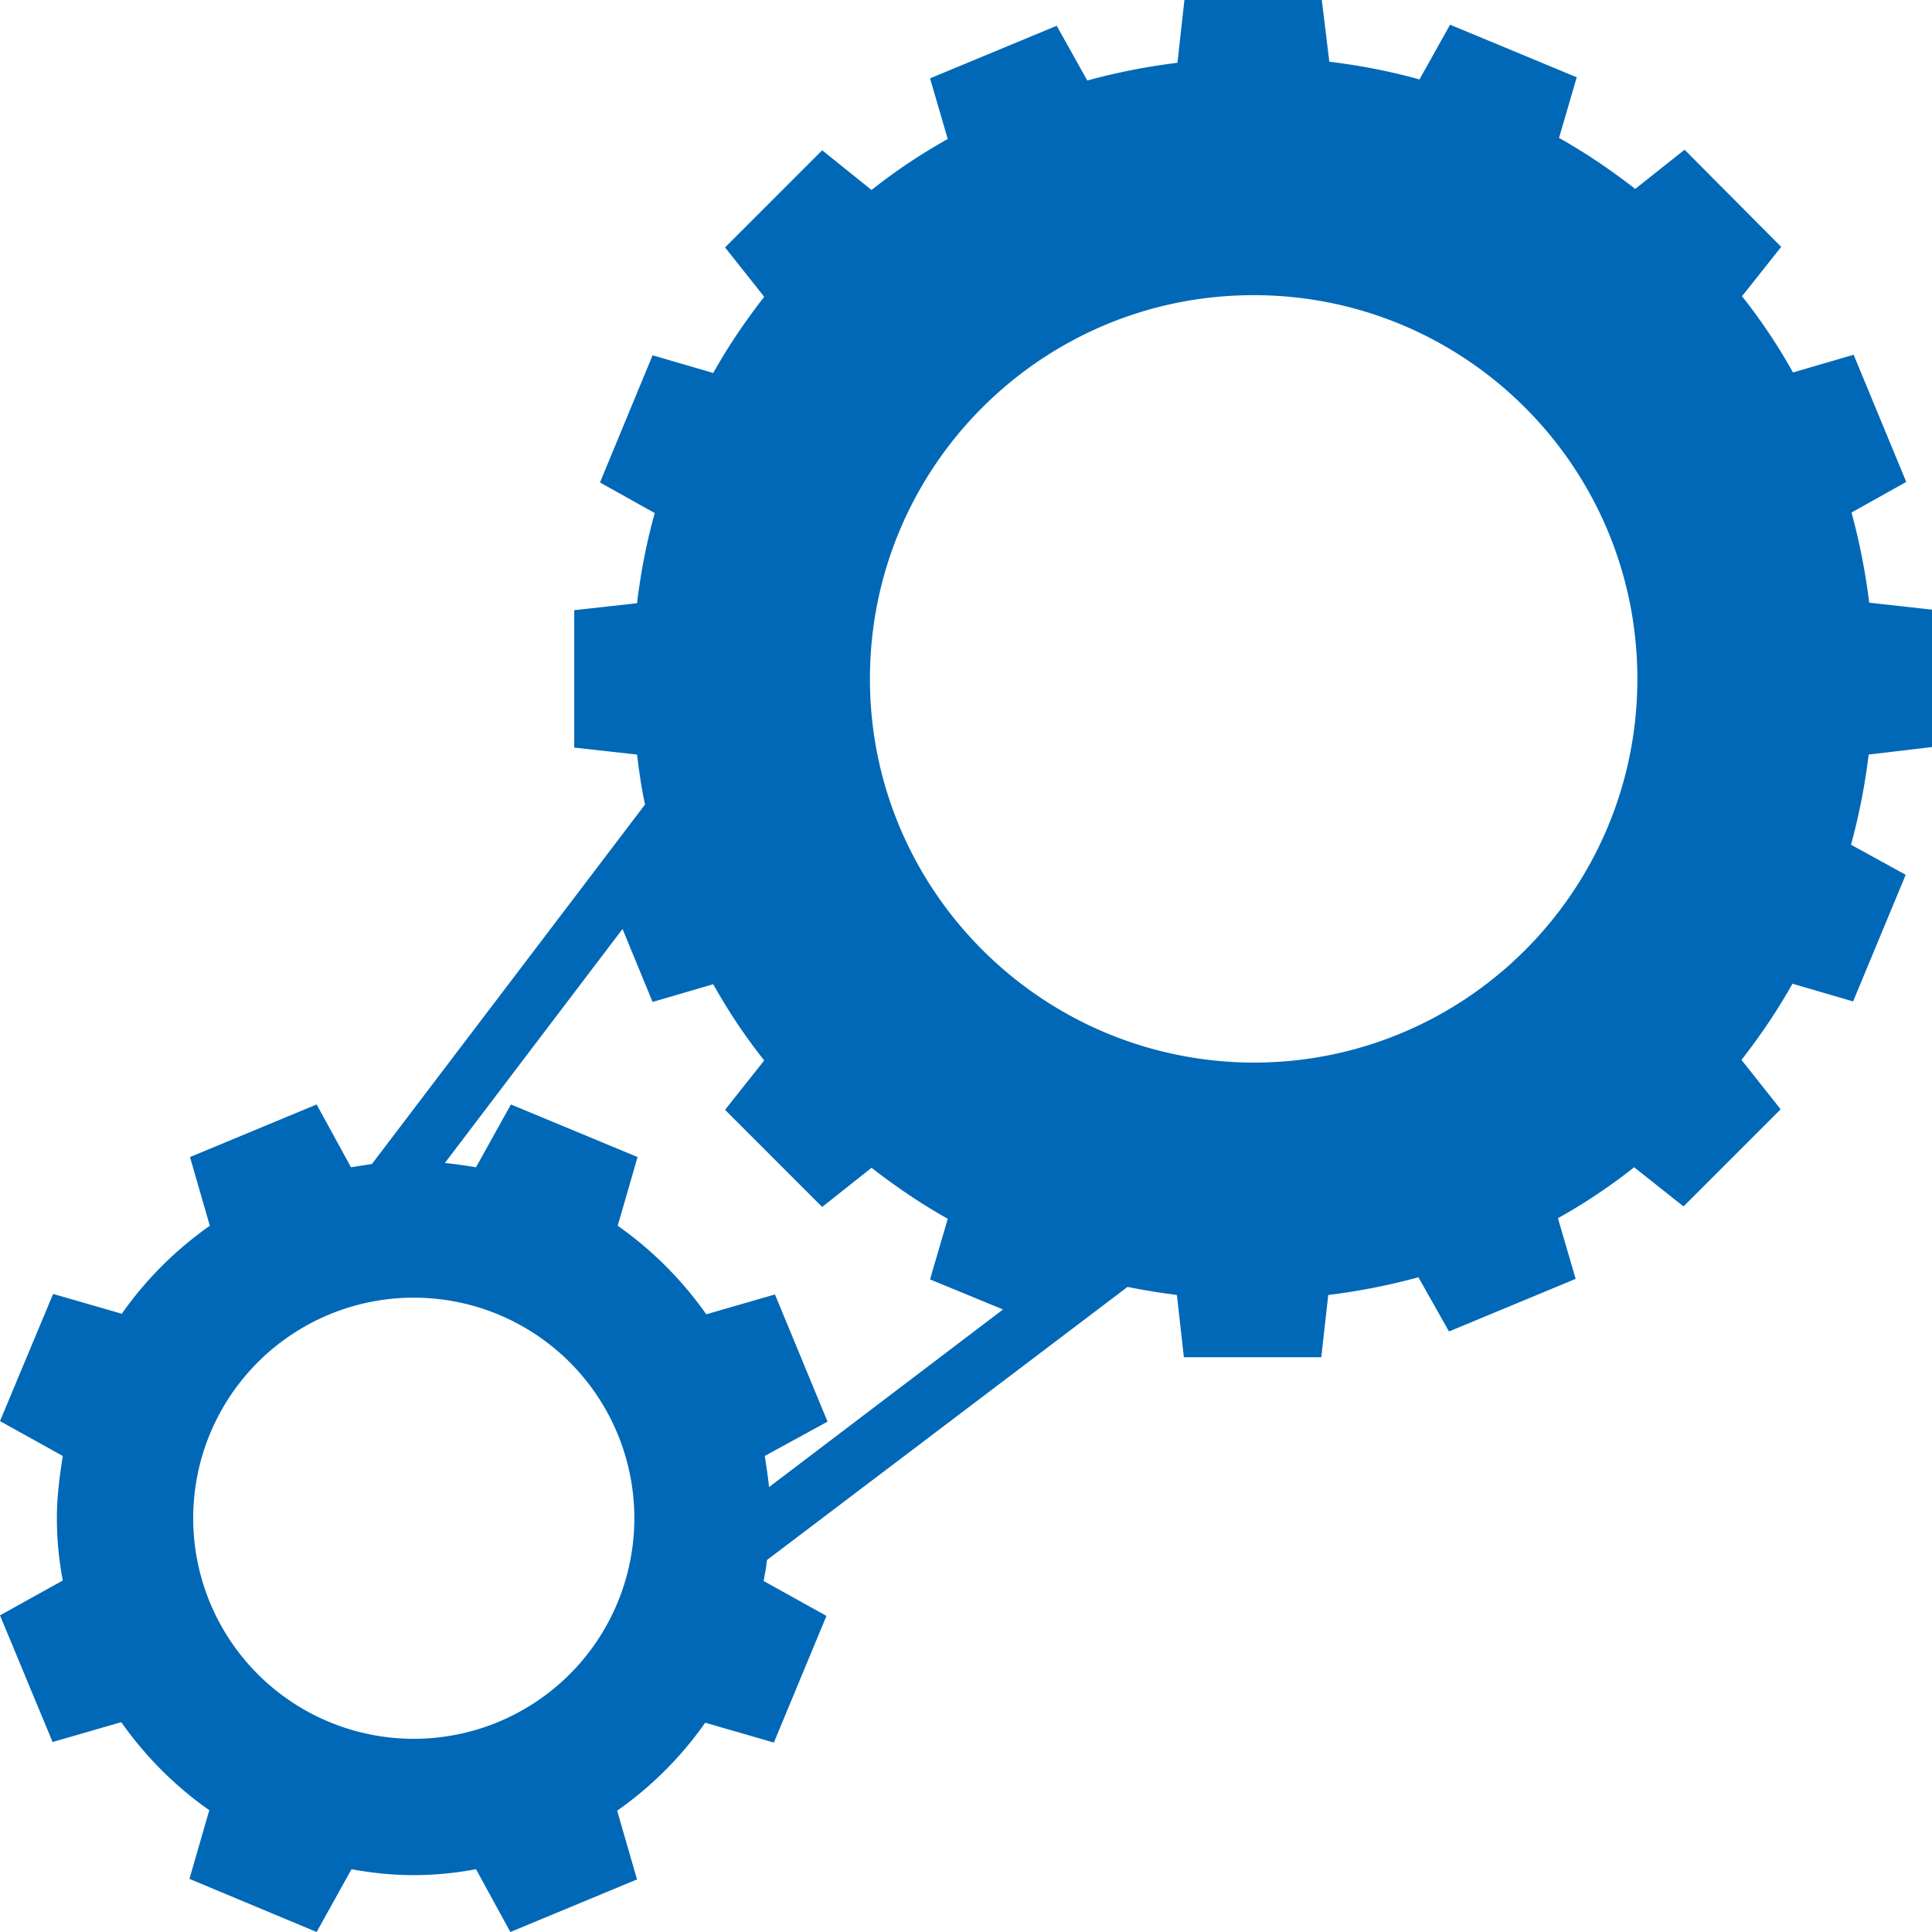 <svg enable-background="new 0 0 36 36" viewBox="0 0 36 36" xmlns="http://www.w3.org/2000/svg">
  <style>
    path {
      fill: #0068b7;
    }
    @media (prefers-color-scheme: dark) {
      path {
        fill: white;
        opacity: 0.85;
      }
    }
  </style>
<path d="m36 13.92v-2.56l-1.17-.13c-.07-.57-.18-1.13-.33-1.68l1.02-.57-.98-2.37-1.13.33c-.28-.5-.6-.98-.95-1.42l.73-.92-1.8-1.81-.92.73c-.45-.35-.92-.67-1.42-.95l.33-1.13-2.36-.98-.57 1.02c-.54-.15-1.1-.26-1.68-.33l-.14-1.15h-2.56l-.13 1.17c-.57.07-1.13.18-1.68.33l-.57-1.02-2.36.98.33 1.13c-.5.28-.98.6-1.42.95l-.92-.74-1.81 1.81.73.92c-.35.45-.67.92-.95 1.42l-1.13-.33-.98 2.37 1.02.57c-.15.54-.26 1.1-.33 1.68l-1.17.13v2.56l1.17.13c.04.31.08.62.15.93l-5.09 6.7-.39.06-.64-1.17-2.36.98.37 1.28c-.64.45-1.2 1.01-1.64 1.64l-1.28-.37-.99 2.37 1.17.65c-.06.38-.11.76-.11 1.16s.04.79.11 1.16l-1.17.65.98 2.36 1.28-.37c.45.64 1.01 1.2 1.64 1.64l-.37 1.28 2.37.99.65-1.17c.38.07.76.11 1.16.11s.79-.04 1.16-.11l.64 1.17 2.36-.98-.37-1.28c.64-.45 1.2-1.01 1.64-1.64l1.28.37.98-2.36-1.17-.65c.02-.13.05-.26.06-.39l6.72-5.09c.3.06.61.11.92.15l.13 1.16h2.56l.13-1.16c.57-.07 1.13-.18 1.68-.33l.57 1.01 2.36-.98-.33-1.13c.5-.28.98-.6 1.42-.95l.92.73 1.81-1.81-.73-.92c.35-.45.67-.92.95-1.42l1.13.33.98-2.36-1.02-.56c.15-.54.26-1.11.33-1.68zm-19.79-1.27c0-3.95 3.2-7.15 7.15-7.15s7.15 3.2 7.15 7.15-3.2 7.15-7.15 7.15c-3.95-.01-7.15-3.21-7.15-7.15zm-8.5 19.75a4.11 4.11 0 1 1 0-8.22 4.11 4.11 0 0 1 0 8.22zm3.8-9.56.37-1.28-2.36-.98-.65 1.17c-.19-.03-.39-.06-.58-.08l3.31-4.36.56 1.36 1.13-.33c.28.5.6.98.95 1.42l-.73.92 1.81 1.81.92-.73c.45.35.92.67 1.42.95l-.33 1.13 1.36.56-4.36 3.31c-.02-.2-.05-.39-.08-.58l1.17-.64-.98-2.37-1.28.37c-.45-.64-1.01-1.2-1.65-1.65z" fill="#0068b7"/></svg>
